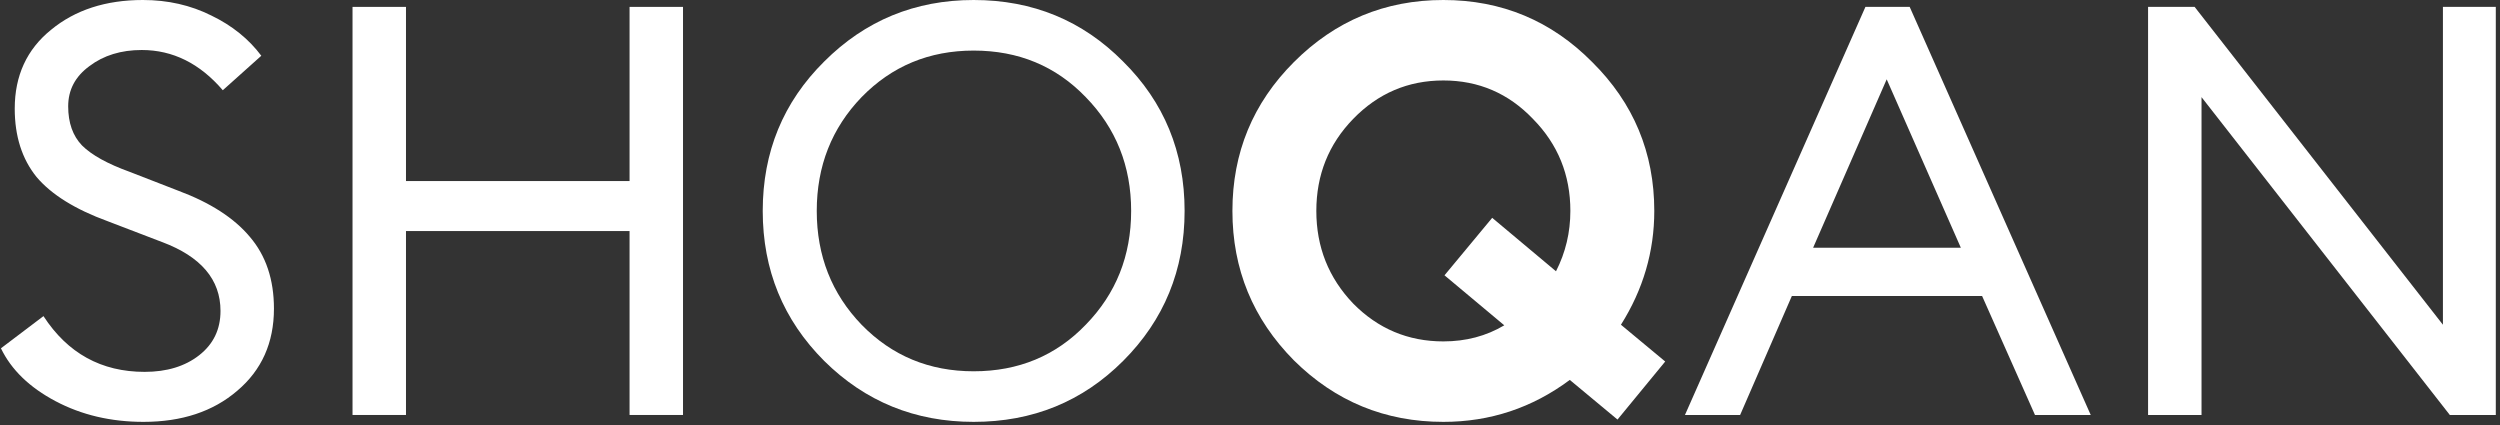 <?xml version="1.0" encoding="UTF-8"?> <svg xmlns="http://www.w3.org/2000/svg" width="388" height="66" viewBox="0 0 388 66" fill="none"><rect x="0" y="0" width="388" height="66" fill="#333333" stroke="none"/><path d="M22.269 65.474C17.214 65.474 12.665 64.404 8.621 62.263C4.577 60.122 1.752 57.387 0.146 54.056L6.747 49.061C10.494 54.83 15.727 57.714 22.447 57.714C25.896 57.714 28.721 56.851 30.921 55.127C33.121 53.402 34.222 51.113 34.222 48.258C34.222 43.382 31.189 39.814 25.123 37.554L16.738 34.343C11.683 32.499 7.996 30.21 5.677 27.474C3.417 24.679 2.287 21.141 2.287 16.859C2.287 11.745 4.161 7.671 7.907 4.639C11.653 1.546 16.411 0 22.179 0C26.045 0 29.583 0.803 32.794 2.408C36.006 3.955 38.593 6.036 40.555 8.653L34.578 14.005C31.01 9.842 26.818 7.761 22.001 7.761C18.79 7.761 16.084 8.593 13.884 10.258C11.683 11.864 10.583 13.945 10.583 16.502C10.583 19.059 11.297 21.081 12.724 22.568C14.211 24.055 16.679 25.423 20.128 26.671L27.71 29.615C32.646 31.459 36.333 33.837 38.771 36.751C41.269 39.665 42.517 43.382 42.517 47.901C42.517 53.194 40.614 57.446 36.809 60.657C33.062 63.869 28.215 65.474 22.269 65.474Z" fill="white"></path><path d="M54.712 64.404V1.07H63.008V28.099H97.708V1.07H106.003V64.404H97.708V35.859H63.008V64.404H54.712Z" fill="white"></path><path d="M151.112 57.624C158.07 57.624 163.868 55.216 168.507 50.399C173.205 45.582 175.554 39.695 175.554 32.737C175.554 25.779 173.205 19.892 168.507 15.075C163.868 10.258 158.07 7.85 151.112 7.85C144.214 7.85 138.416 10.258 133.718 15.075C129.08 19.892 126.76 25.779 126.76 32.737C126.76 39.695 129.08 45.582 133.718 50.399C138.416 55.216 144.214 57.624 151.112 57.624ZM151.112 65.474C142.014 65.474 134.283 62.322 127.92 56.019C121.557 49.656 118.375 41.895 118.375 32.737C118.375 23.579 121.557 15.848 127.92 9.545C134.283 3.182 142.014 0 151.112 0C160.27 0 168.001 3.182 174.305 9.545C180.668 15.848 183.85 23.579 183.85 32.737C183.85 41.895 180.668 49.656 174.305 56.019C168.001 62.322 160.27 65.474 151.112 65.474Z" fill="white"></path><path d="M224.008 65.474C214.969 65.474 207.238 62.293 200.815 55.93C194.452 49.507 191.271 41.776 191.271 32.737C191.271 23.698 194.452 15.997 200.815 9.634C207.238 3.211 214.969 0 224.008 0C233.047 0 240.748 3.211 247.111 9.634C253.534 15.997 256.745 23.698 256.745 32.737C256.745 39.041 255.02 44.928 251.571 50.399L258.44 56.108L251.036 65.117L243.632 58.962C237.804 63.304 231.263 65.474 224.008 65.474ZM224.008 52.986C227.516 52.986 230.668 52.153 233.463 50.488L224.186 42.728L231.59 33.807L241.491 42.103C242.978 39.189 243.721 36.067 243.721 32.737C243.721 27.147 241.789 22.39 237.923 18.465C234.117 14.48 229.479 12.488 224.008 12.488C218.537 12.488 213.869 14.48 210.003 18.465C206.197 22.39 204.294 27.147 204.294 32.737C204.294 38.327 206.197 43.114 210.003 47.099C213.869 51.023 218.537 52.986 224.008 52.986Z" fill="white"></path><path d="M261.505 64.404L289.514 1.07H296.383L324.481 64.404H315.829L307.622 45.939H278.096L270.068 64.404H261.505ZM292.815 12.31L281.397 38.446H304.322L292.815 12.31Z" fill="white"></path><path d="M387.348 64.404H380.212L341.677 15.075V64.404H333.381V1.07H340.607L379.142 50.399V1.07H387.348V64.404Z" fill="white"></path></svg> 